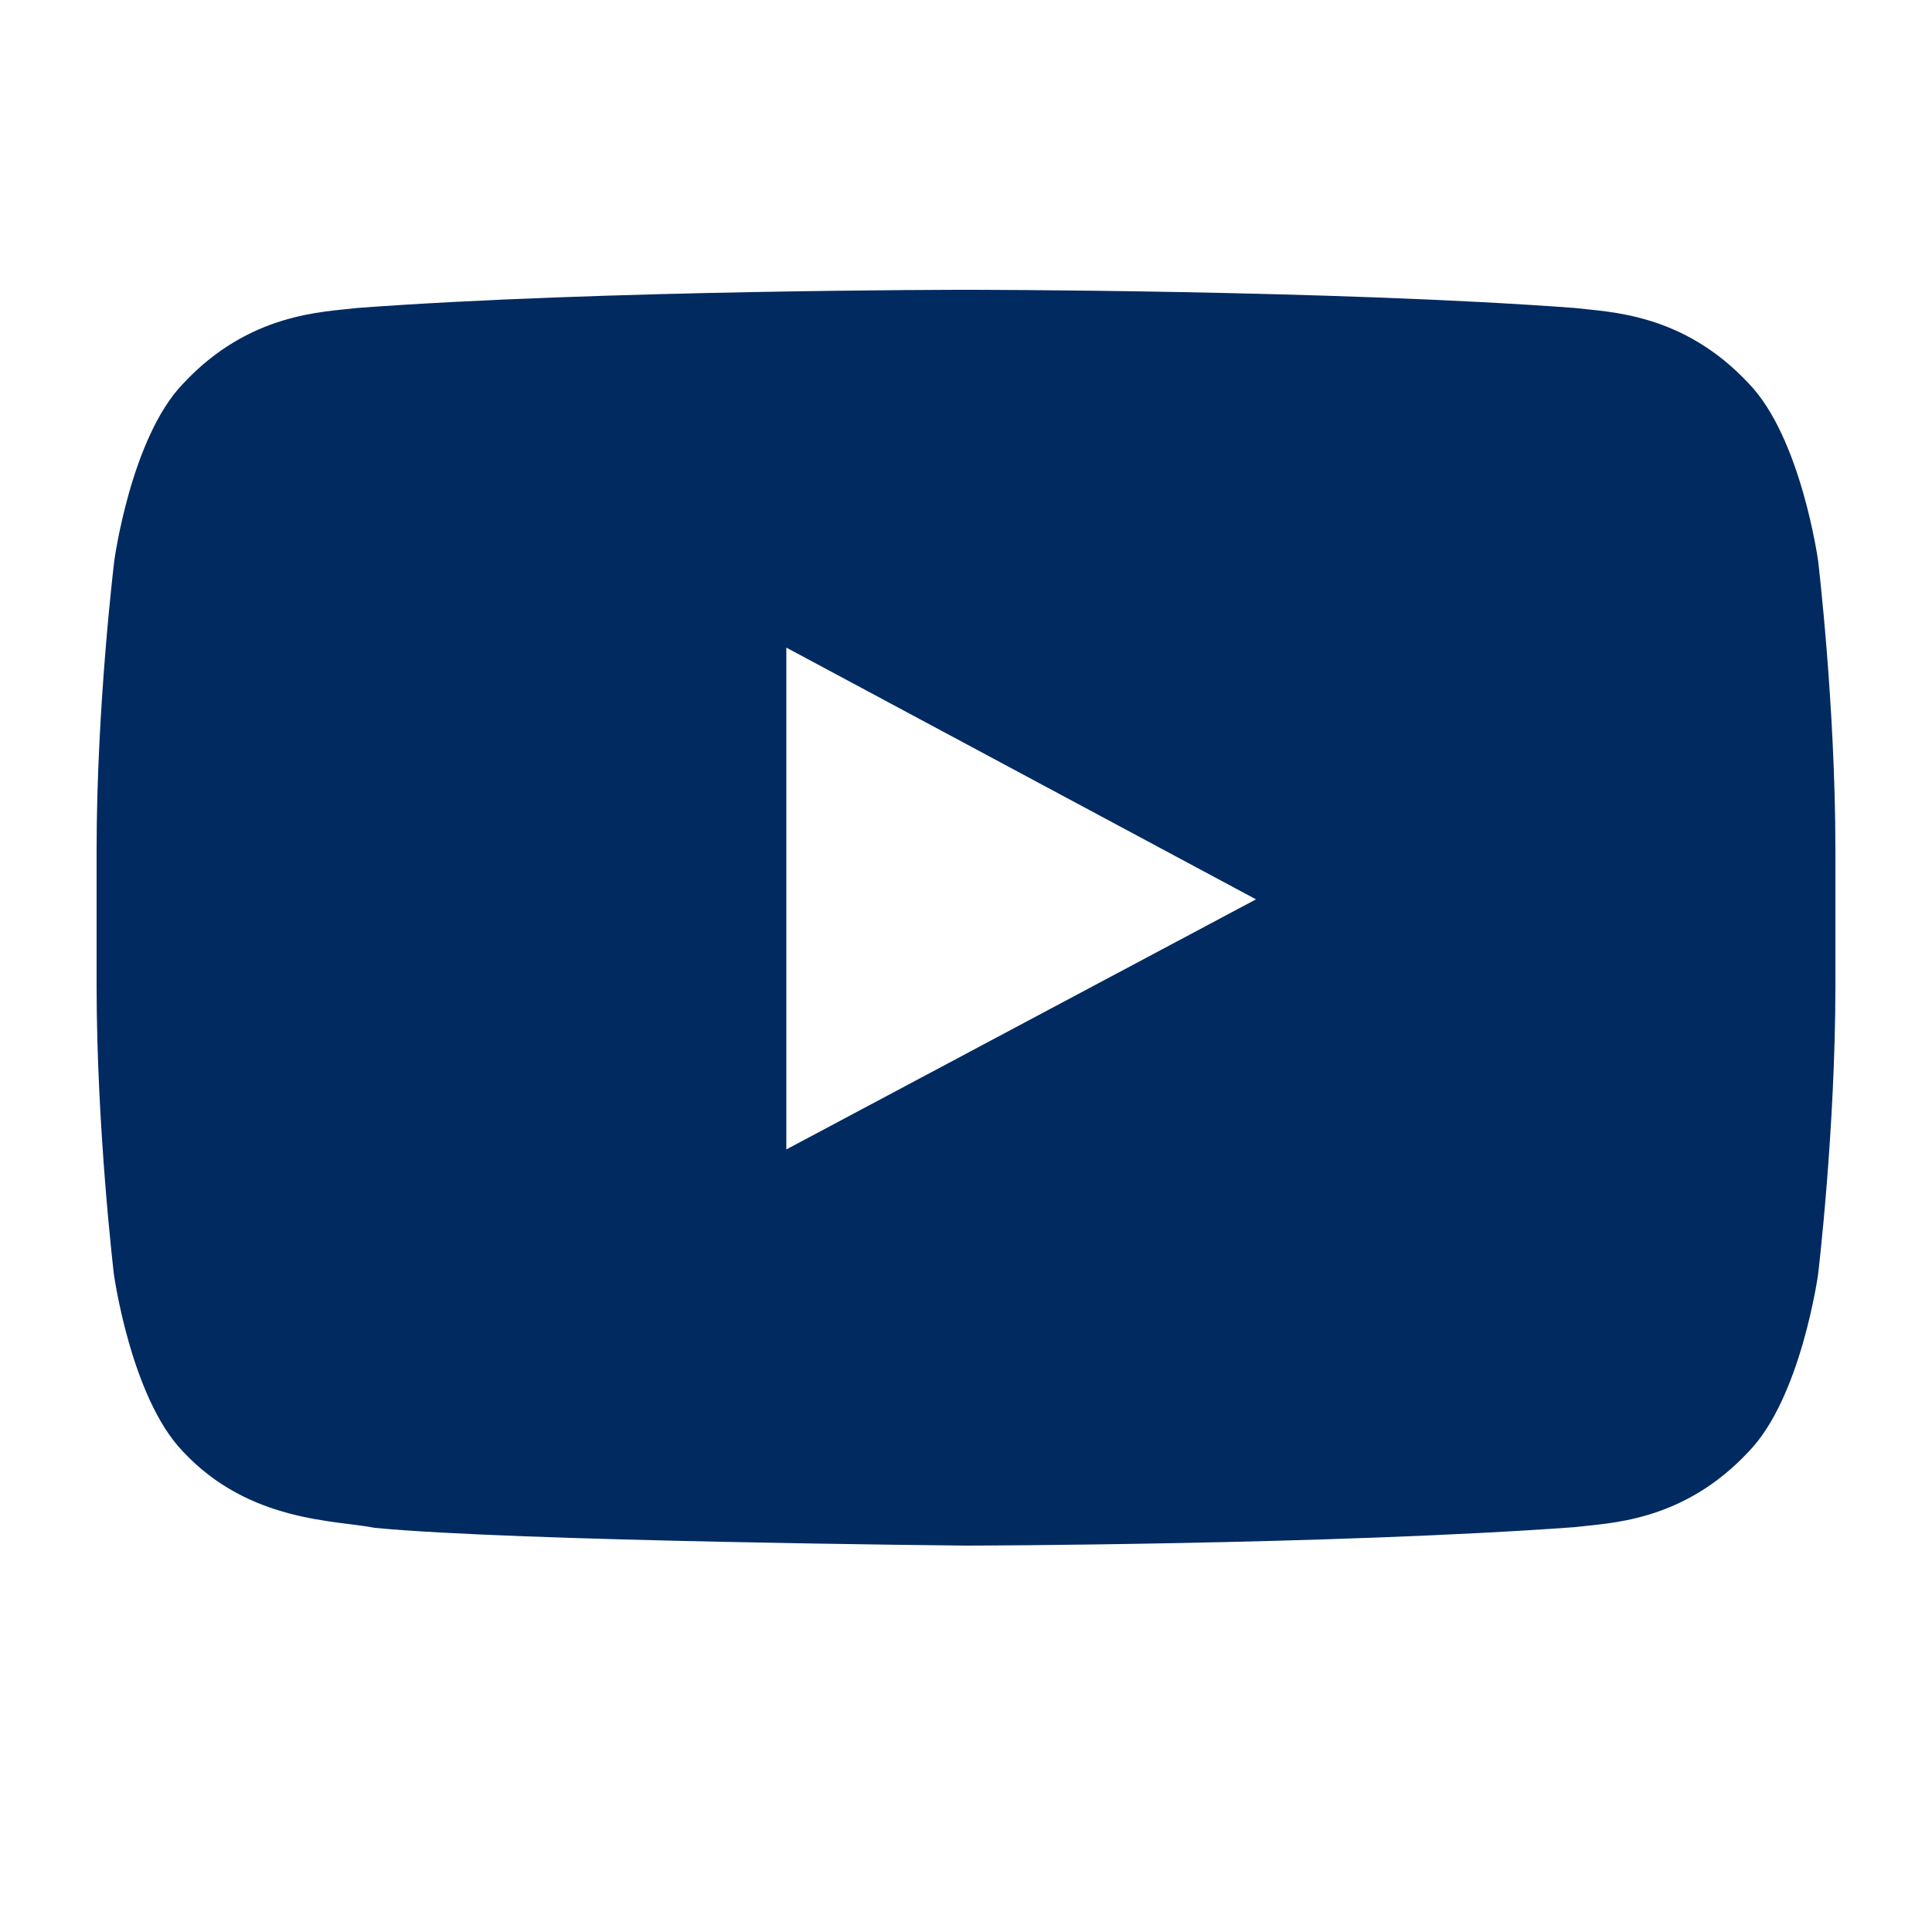 <svg width="20" height="20" viewBox="0 0 20 20" fill="none" xmlns="http://www.w3.org/2000/svg">
<path d="M18.821 5.805C18.821 5.805 18.645 4.531 18.104 3.971C17.418 3.235 16.652 3.231 16.3 3.188C13.783 3 10.004 3 10.004 3H9.996C9.996 3 6.217 3 3.7 3.188C3.348 3.231 2.582 3.235 1.896 3.971C1.355 4.531 1.183 5.805 1.183 5.805C1.183 5.805 1 7.303 1 8.798V10.199C1 11.693 1.179 13.191 1.179 13.191C1.179 13.191 1.355 14.466 1.893 15.025C2.579 15.762 3.479 15.736 3.879 15.816C5.321 15.957 10 16 10 16C10 16 13.783 15.993 16.3 15.809C16.652 15.765 17.418 15.762 18.104 15.025C18.645 14.466 18.821 13.191 18.821 13.191C18.821 13.191 19 11.697 19 10.199V8.798C19 7.303 18.821 5.805 18.821 5.805ZM8.14 11.899V6.704L13.002 9.31L8.14 11.899Z" fill="#002A60"/>
</svg>
